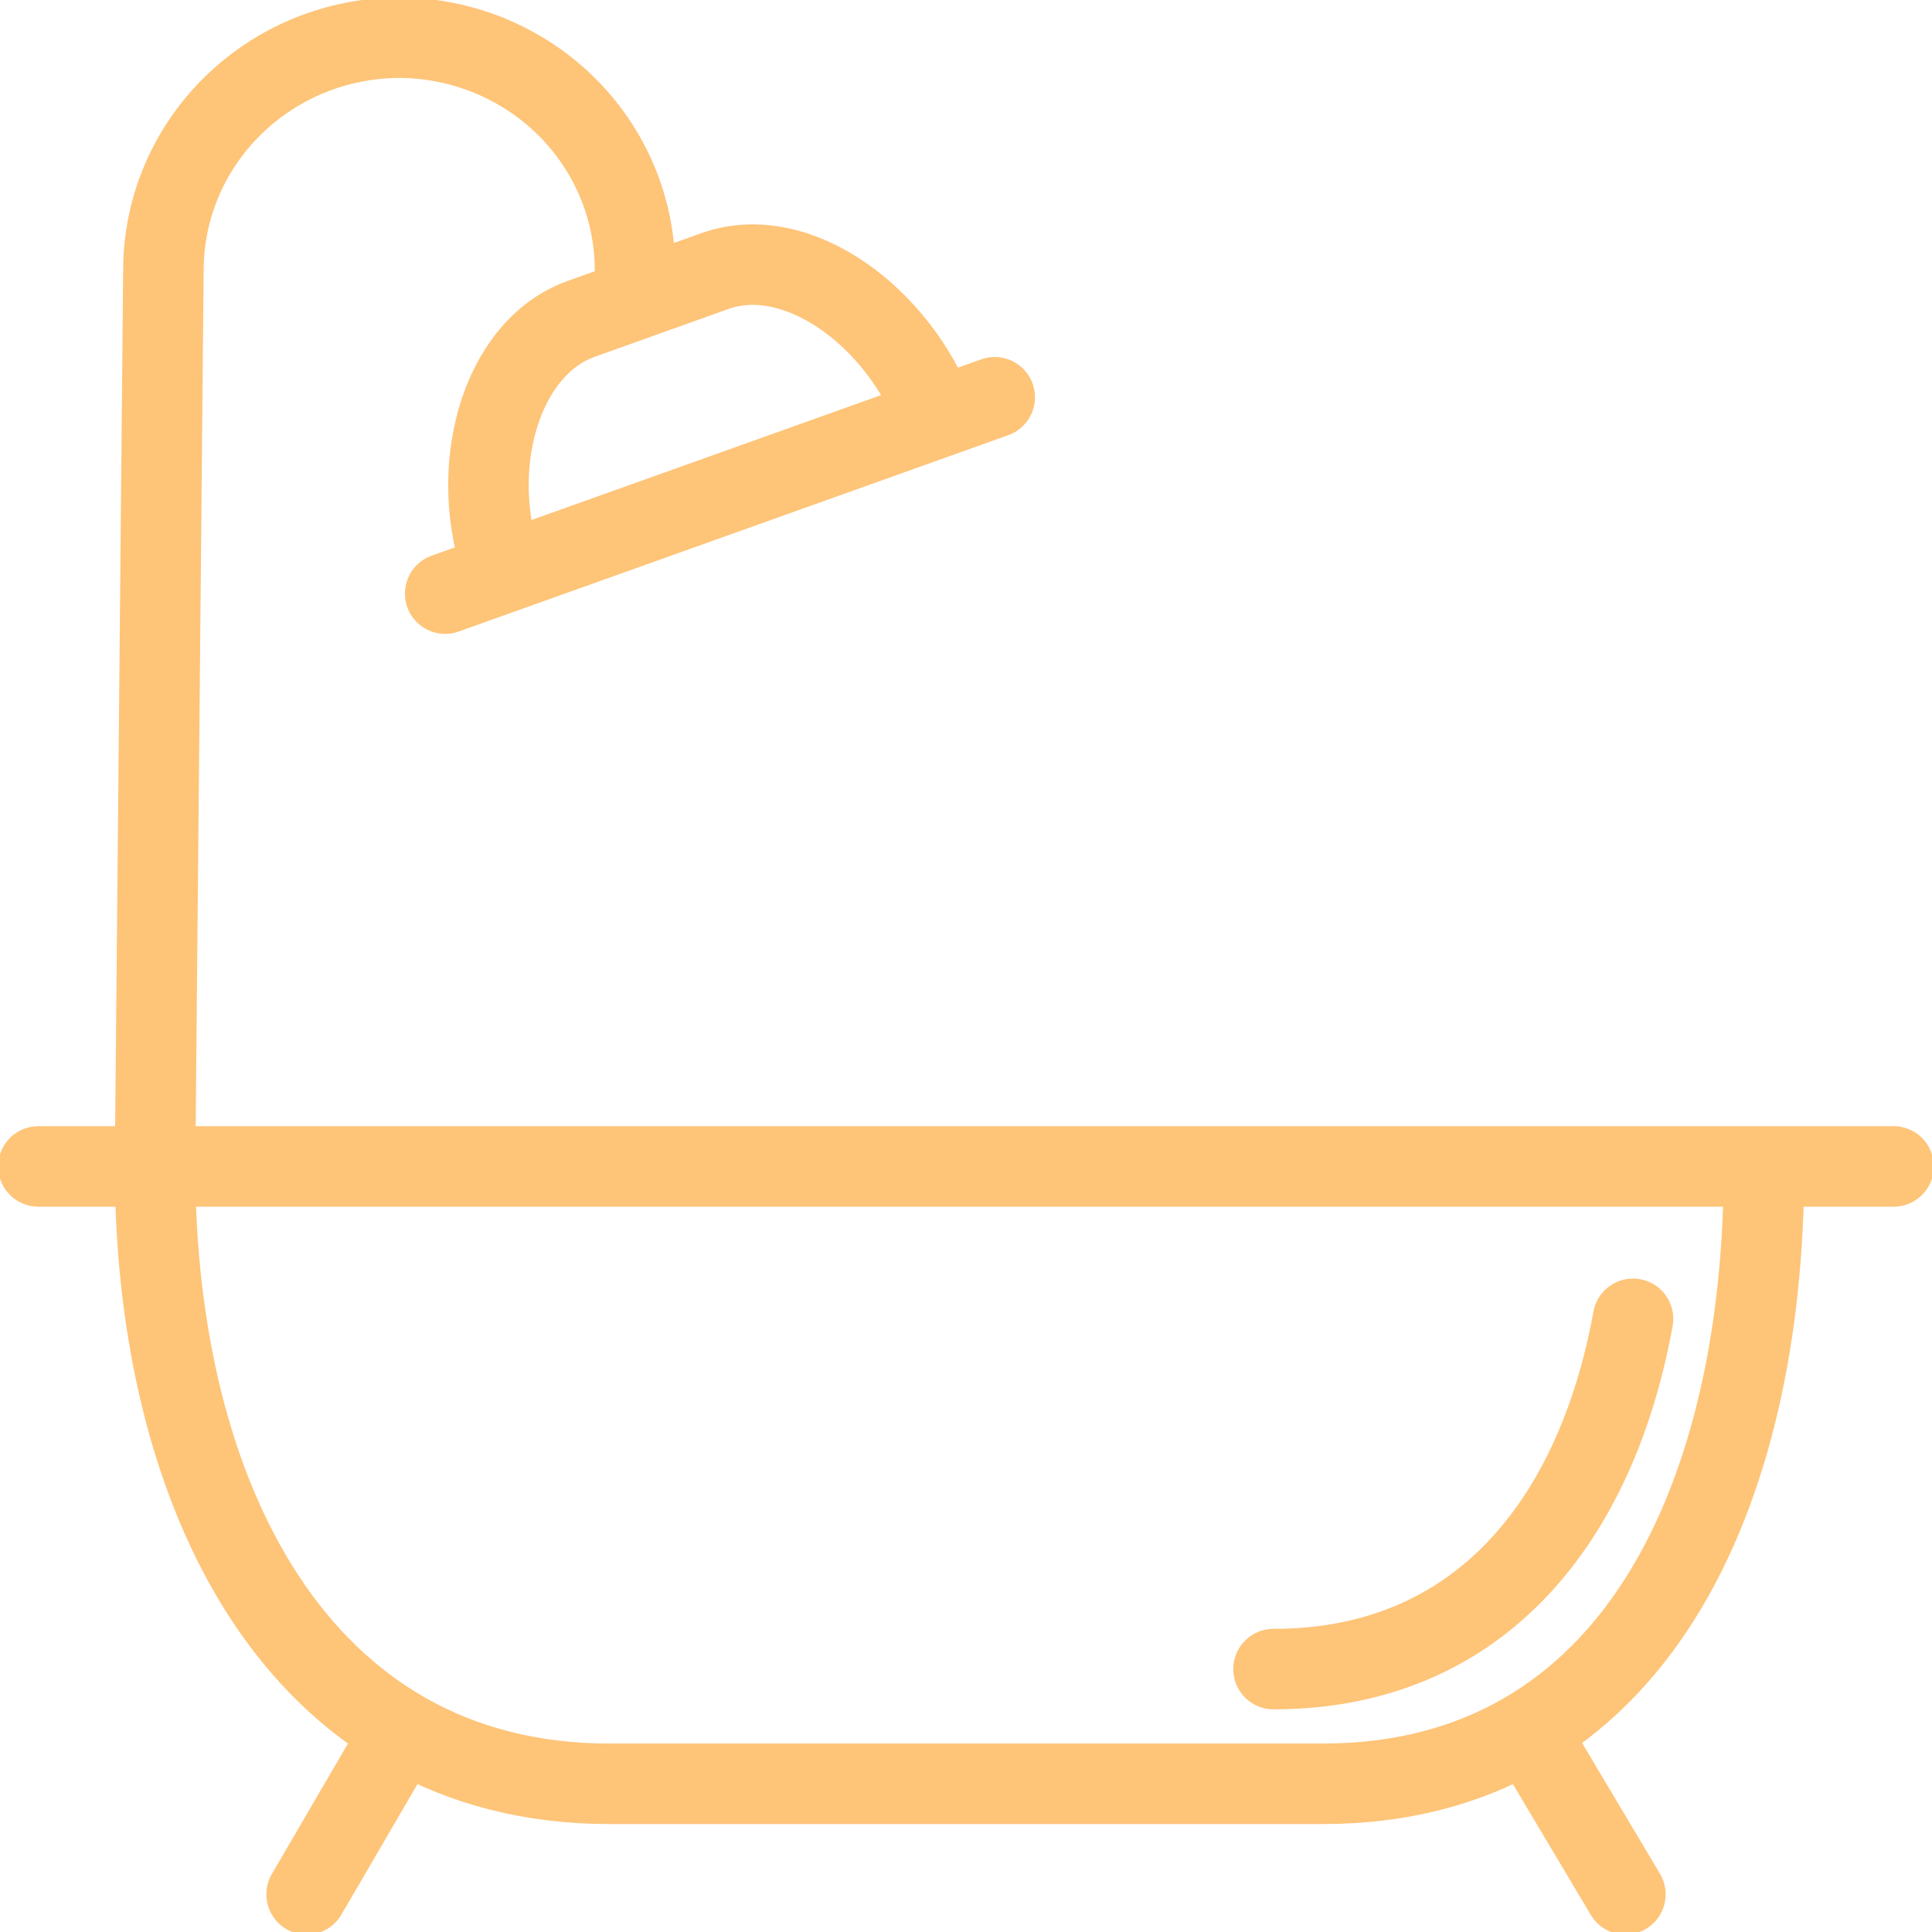 <svg width="24" height="24" viewBox="0 0 24 24" fill="none" xmlns="http://www.w3.org/2000/svg">
<path d="M1.926 14.49C1.926 18.568 3.697 22.159 7.568 22.159H16.431C20.306 22.159 21.913 18.57 21.913 14.49H1.926ZM1.926 14.49L2.03 3.343C2.034 2.581 2.343 1.852 2.892 1.314C3.44 0.775 4.183 0.471 4.959 0.468C5.735 0.471 6.478 0.775 7.027 1.313C7.575 1.852 7.885 2.581 7.888 3.343M23.523 14.49H0.477M20.191 23.532L18.981 21.5M3.809 23.532L4.994 21.5M5.53 7.374L12.357 4.935M15.82 20.734C18.395 20.734 19.834 18.87 20.286 16.383M6.261 7.113C5.791 5.85 6.203 4.324 7.22 3.961L8.882 3.367C9.897 3.004 11.165 3.928 11.635 5.193L6.261 7.113Z" stroke="#fec478" stroke-linecap="round" stroke-linejoin="round"/>
</svg>
